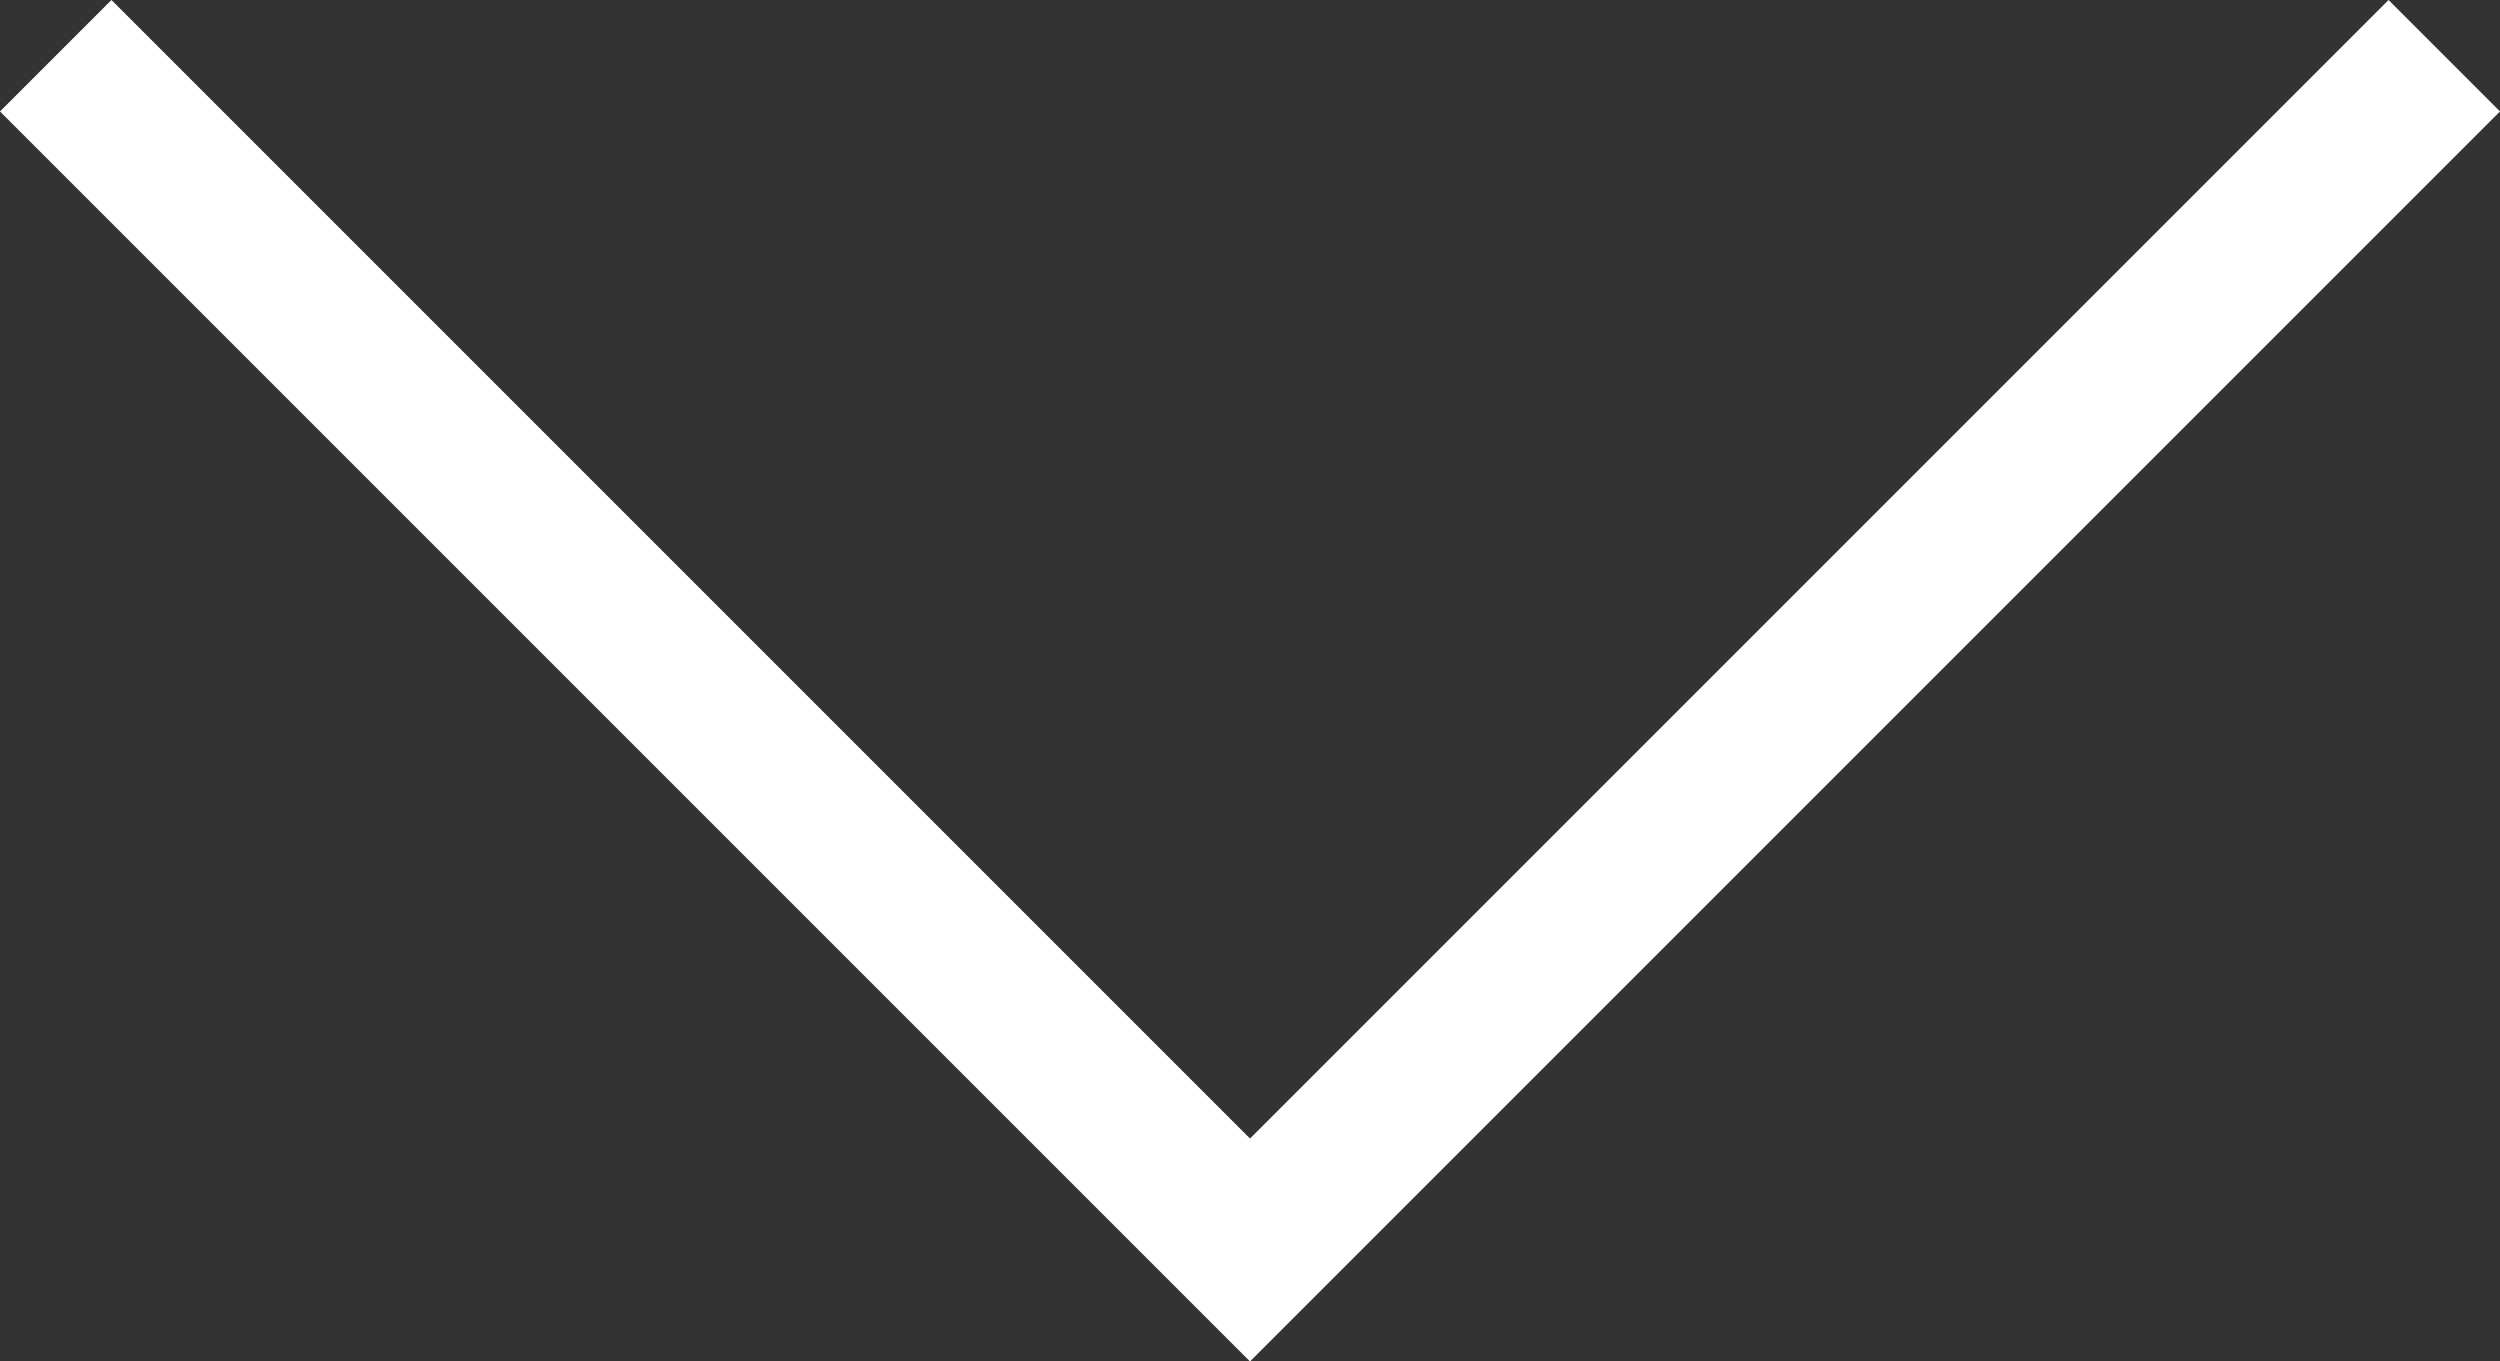 <?xml version="1.0" encoding="utf-8"?>
<!-- Generator: Adobe Illustrator 25.2.1, SVG Export Plug-In . SVG Version: 6.00 Build 0)  -->
<svg version="1.1" id="Layer_1" xmlns="http://www.w3.org/2000/svg" xmlns:xlink="http://www.w3.org/1999/xlink" x="0px" y="0px"
	 viewBox="0 0 31.4 17.1" style="enable-background:new 0 0 31.4 17.1;" xml:space="preserve">
<rect x="0" y="0" width="31.4" height="17.1" fill="#333333" stroke="none"/>
<style type="text/css">
	.st0{fill:#FFFFFF;}
</style>
<polygon class="st0" points="15.7,17.1 0,1.4 1.4,0 15.7,14.3 30,0 31.4,1.4 "/>
</svg>
